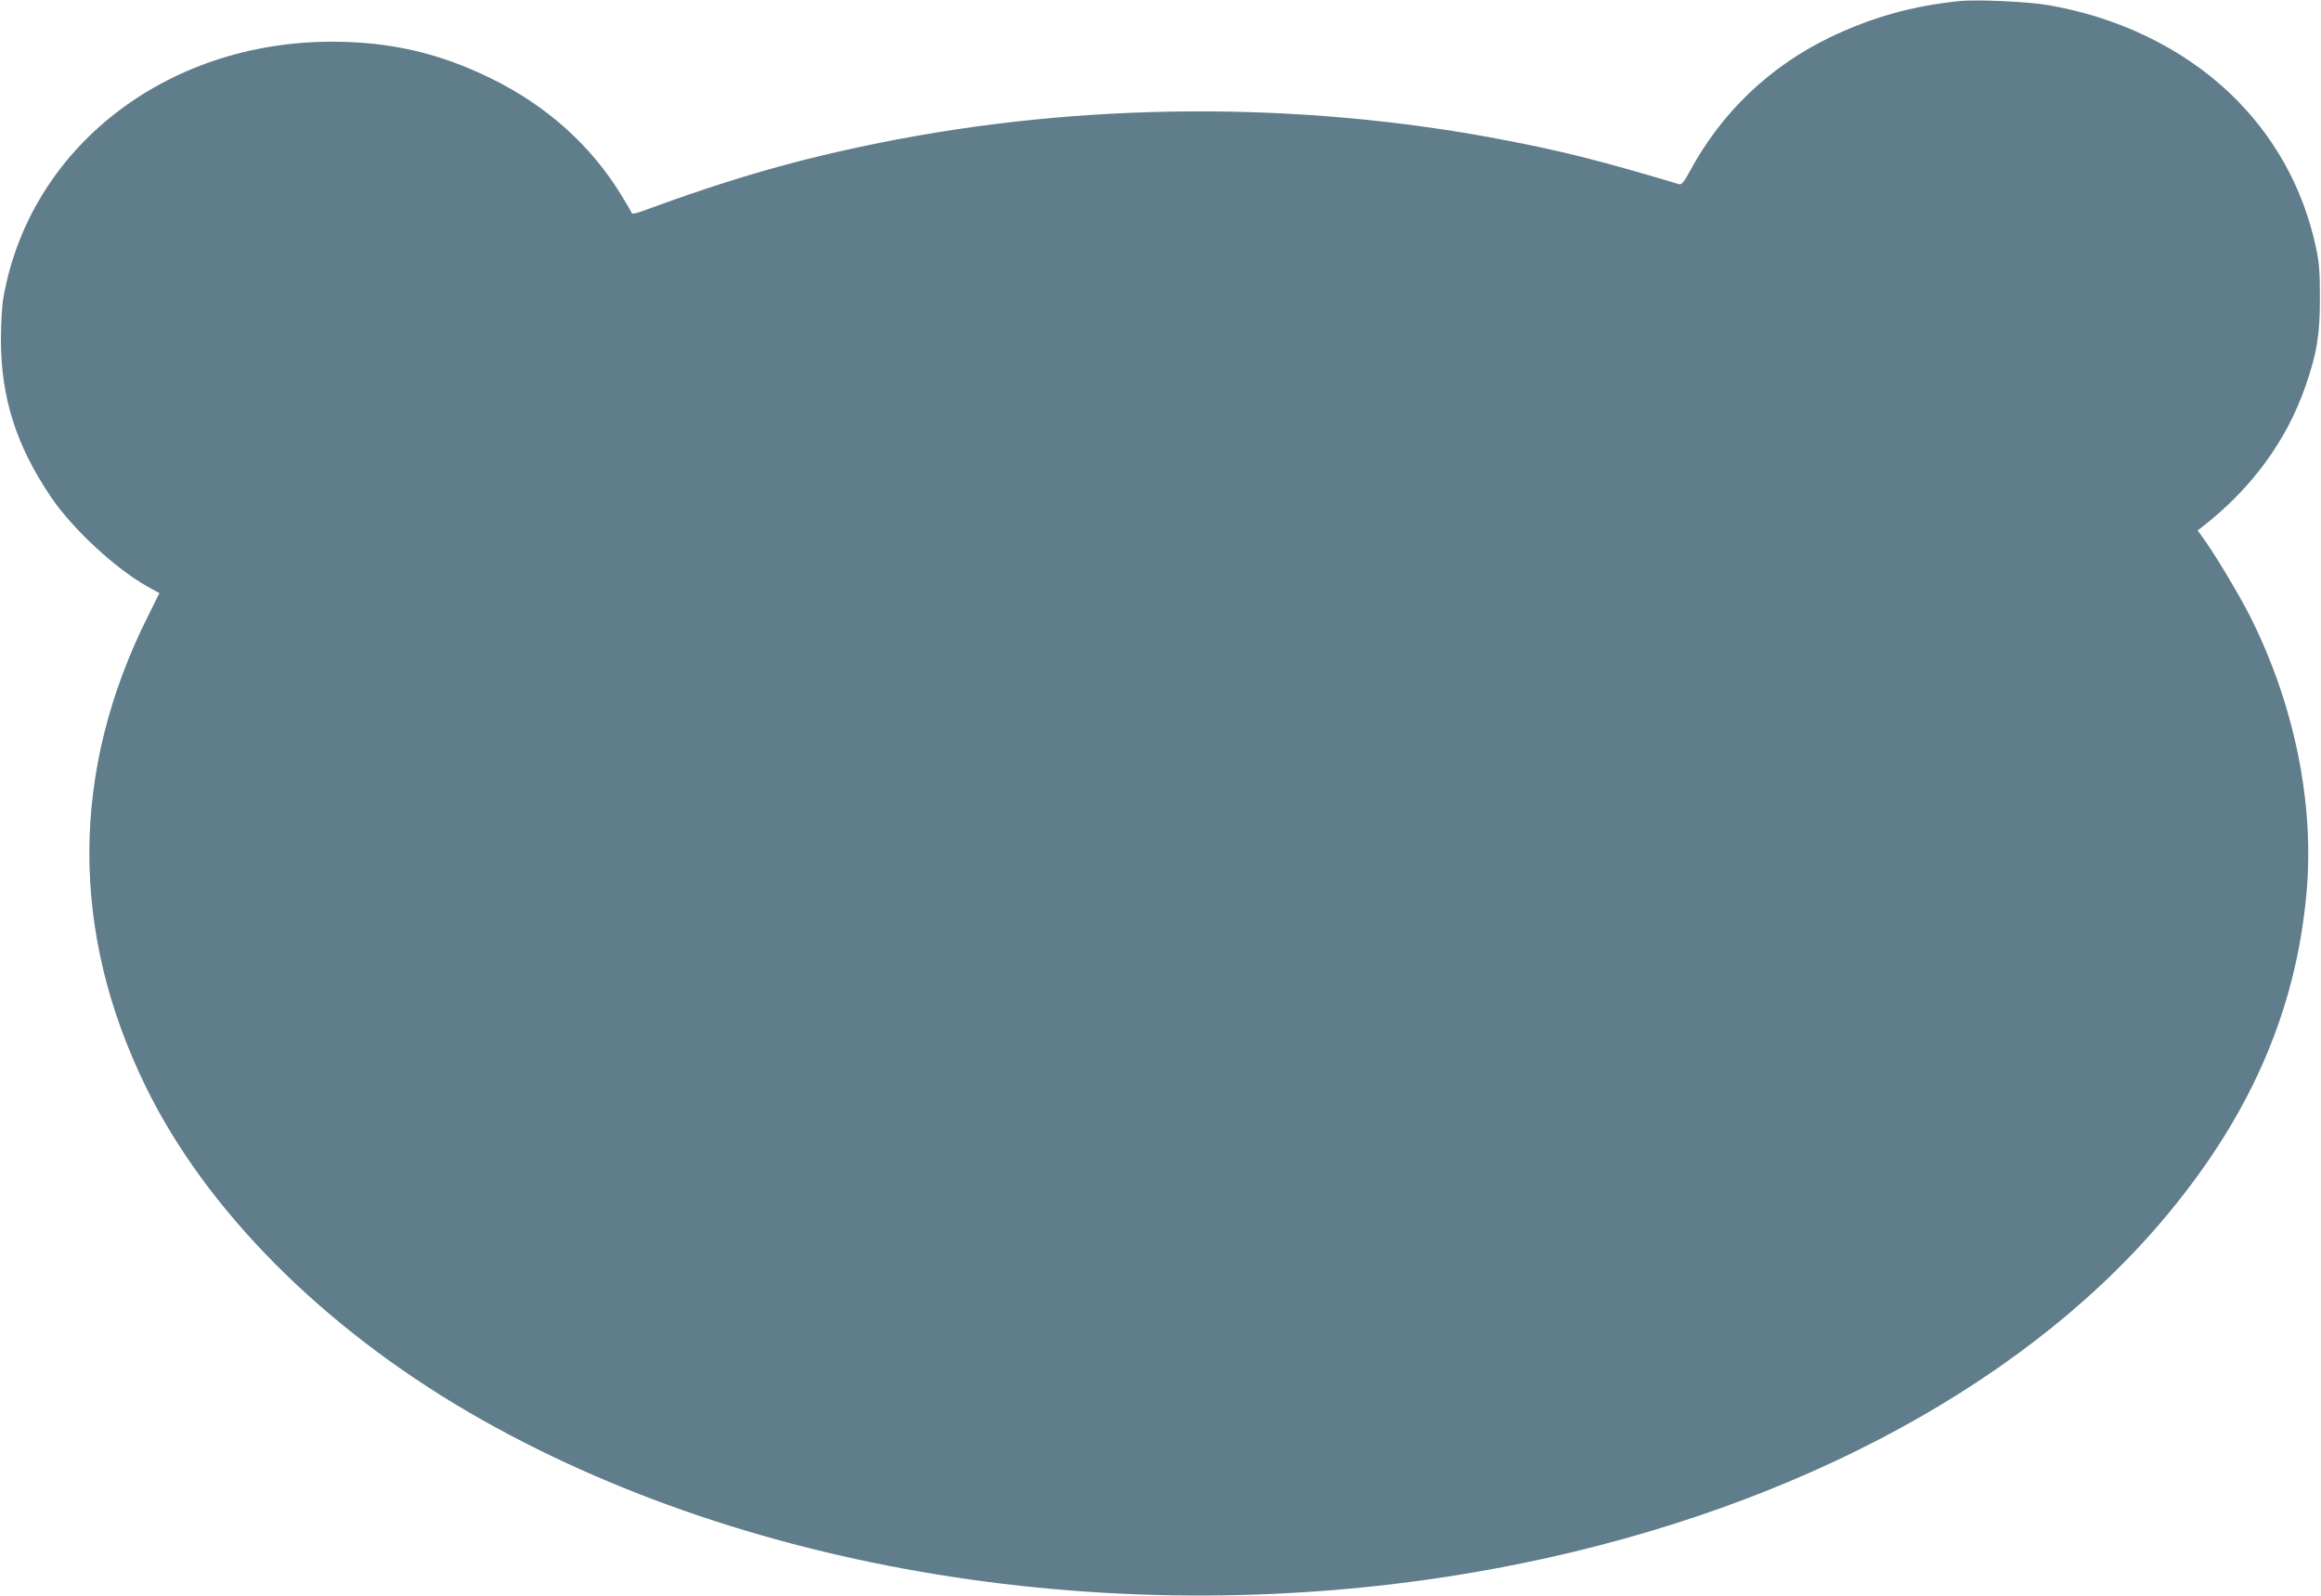 <?xml version="1.0" standalone="no"?>
<!DOCTYPE svg PUBLIC "-//W3C//DTD SVG 20010904//EN"
 "http://www.w3.org/TR/2001/REC-SVG-20010904/DTD/svg10.dtd">
<svg version="1.0" xmlns="http://www.w3.org/2000/svg"
 width="1280pt" height="880pt" viewBox="0 0 1280 880"
 preserveAspectRatio="xMidYMid meet">
<g transform="translate(0,880) scale(0.1,-0.1)"
fill="#607d8b" stroke="none">
<path d="M10805 8794 c-261 -27 -481 -89 -711 -199 -333 -160 -599 -414 -774
-738 -31 -58 -46 -76 -59 -73 -446 133 -650 184 -981 247 -1112 212 -2305 206
-3415 -16 -465 -93 -829 -198 -1314 -376 -46 -17 -65 -21 -68 -12 -2 6 -27 49
-54 93 -168 277 -416 499 -724 649 -284 139 -555 201 -875 201 -915 0 -1665
-584 -1811 -1410 -8 -41 -14 -145 -14 -230 0 -324 85 -590 279 -875 118 -173
353 -391 530 -490 l65 -36 -64 -129 c-426 -851 -430 -1737 -10 -2595 333 -679
971 -1321 1782 -1794 1557 -906 3683 -1229 5663 -860 1545 288 2863 972 3659
1899 488 569 751 1159 811 1825 45 493 -67 1042 -312 1528 -50 100 -182 322
-242 407 l-46 65 32 25 c266 208 458 470 562 769 63 182 80 282 80 486 0 147
-4 198 -22 281 -71 332 -235 623 -478 853 -259 245 -609 415 -994 482 -111 20
-400 33 -495 23z"/>
</g>
</svg>

